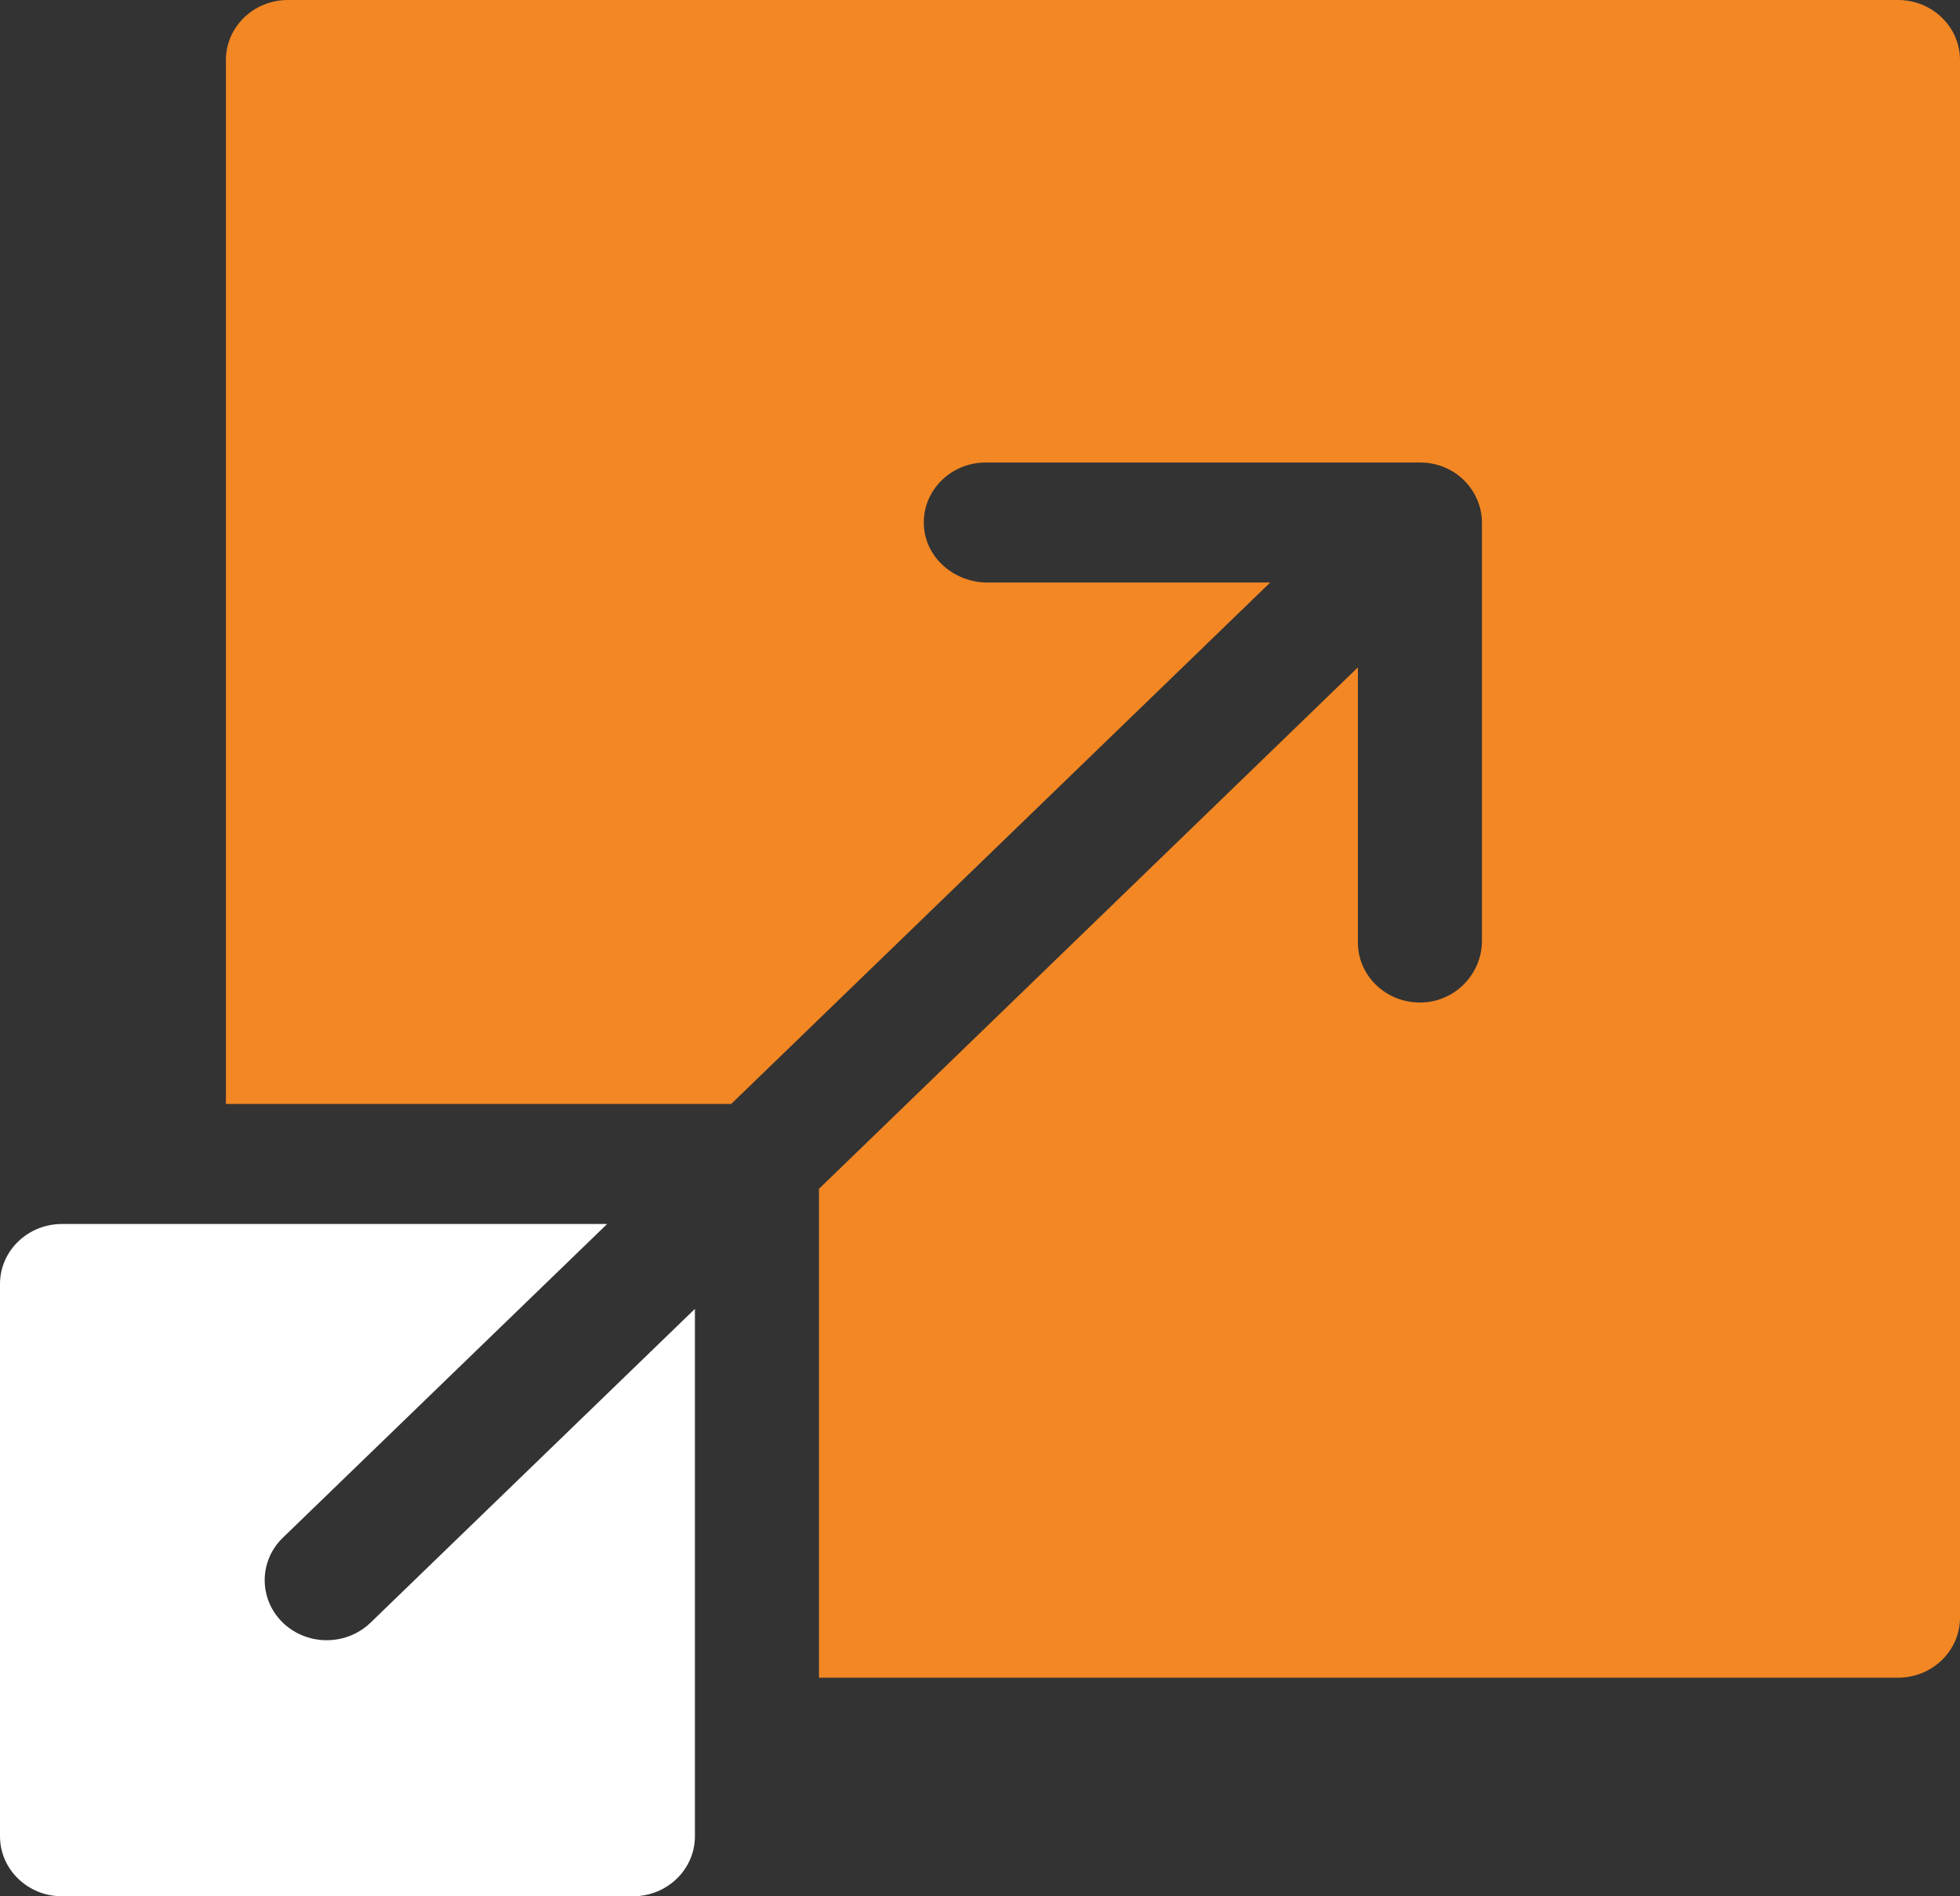 <svg width="31" height="30" viewBox="0 0 31 30" fill="none" xmlns="http://www.w3.org/2000/svg">
<rect x="0" y="0" width="31" height="30" fill="#333333" stroke="none"/>
<g clip-path="url(#clip0_1_2736)">
<path d="M30.019 0H4.554C4.012 0 3.573 0.425 3.573 0.949V17.465H11.565C19.511 9.775 17.814 11.418 20.09 9.216H15.619C15.091 9.216 14.636 8.822 14.612 8.312C14.586 7.766 15.034 7.317 15.592 7.317H22.458C23.037 7.317 23.439 7.78 23.439 8.267V14.884C23.439 15.395 23.033 15.835 22.506 15.859C21.943 15.885 21.477 15.451 21.477 14.911V10.558C19.202 12.761 20.899 11.118 12.953 18.808V26.542H30.019C30.561 26.542 31 26.117 31 25.592V0.949C31 0.425 30.561 0 30.019 0Z" fill="#F28724"/>
<path d="M4.473 25.671C4.091 25.3 4.091 24.698 4.473 24.328L9.603 19.364C9.411 19.364 1.114 19.364 0.981 19.364C0.439 19.364 0 19.789 0 20.313V29.05C0 29.575 0.439 30 0.981 30H10.01C10.552 30 10.991 29.575 10.991 29.05C10.991 28.854 10.991 20.971 10.991 20.707L5.861 25.671C5.479 26.041 4.857 26.042 4.473 25.671Z" fill="white"/>
</g>
<defs>
<clipPath id="clip0_1_2736">
<rect width="31" height="30" fill="white"/>
</clipPath>
</defs>
</svg>
